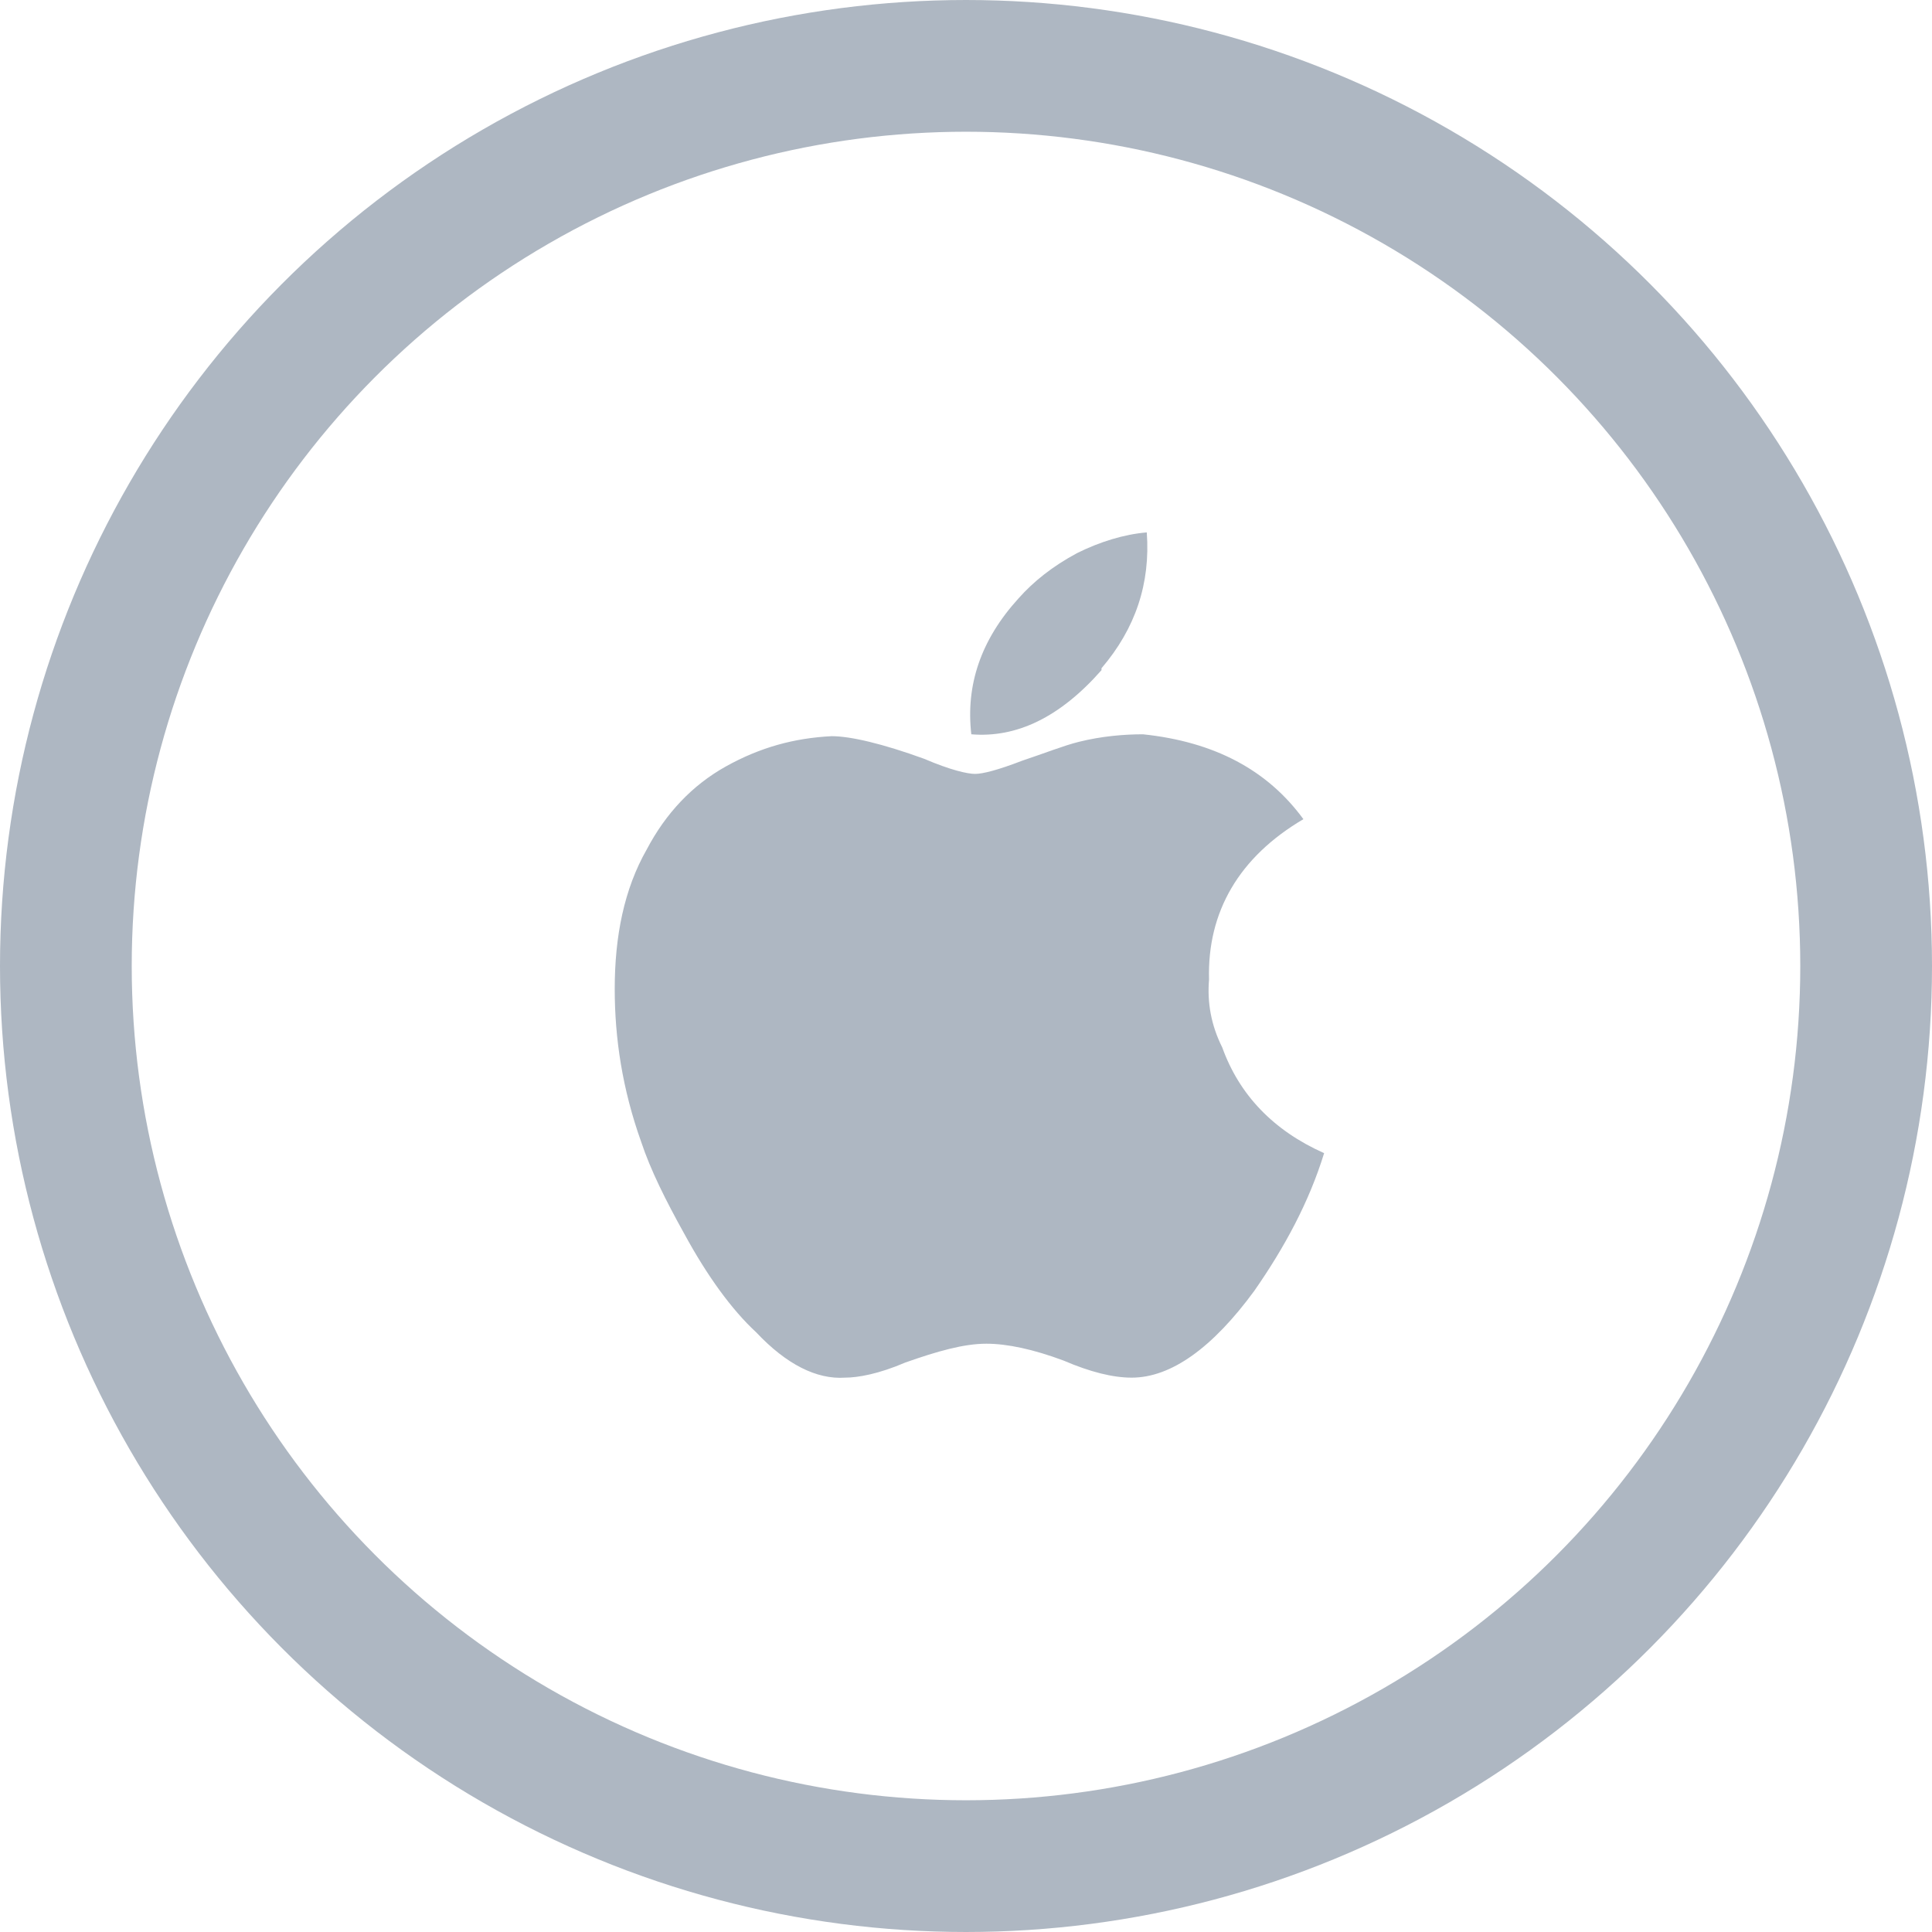 <svg width="44" height="44" viewBox="0 0 44 44" fill="none" xmlns="http://www.w3.org/2000/svg">
<circle cx="22" cy="22" r="20.5" stroke="#AEB7C2" stroke-width="3"/>
<path d="M27.535 22.309C27.492 22.824 27.578 23.34 27.836 23.855C28.223 24.93 28.996 25.746 30.156 26.262C29.812 27.379 29.254 28.41 28.566 29.398C27.621 30.688 26.676 31.375 25.773 31.375C25.344 31.375 24.828 31.246 24.227 30.988C23.539 30.73 22.938 30.602 22.465 30.602C21.949 30.602 21.348 30.773 20.617 31.031C20.016 31.289 19.543 31.375 19.242 31.375C18.598 31.418 17.91 31.074 17.223 30.344C16.664 29.828 16.105 29.055 15.59 28.109C15.16 27.336 14.816 26.648 14.602 26.004C14.172 24.801 14 23.641 14 22.523C14 21.32 14.215 20.246 14.73 19.344C15.16 18.527 15.762 17.883 16.535 17.453C17.309 17.023 18.082 16.809 18.941 16.766C19.371 16.766 20.102 16.938 21.047 17.281C21.648 17.539 22.035 17.625 22.207 17.625C22.379 17.625 22.723 17.539 23.281 17.324C23.797 17.152 24.227 16.98 24.57 16.895C25.086 16.766 25.602 16.723 26.031 16.723C27.664 16.895 28.867 17.539 29.684 18.656C28.223 19.516 27.492 20.762 27.535 22.309ZM25.086 15.219V15.262C24.141 16.336 23.152 16.809 22.121 16.723C21.992 15.605 22.336 14.574 23.195 13.629C23.539 13.242 23.969 12.898 24.527 12.598C25.043 12.34 25.602 12.168 26.117 12.125C26.203 13.285 25.859 14.316 25.086 15.219Z" fill="#AEB7C2"/>
</svg>
